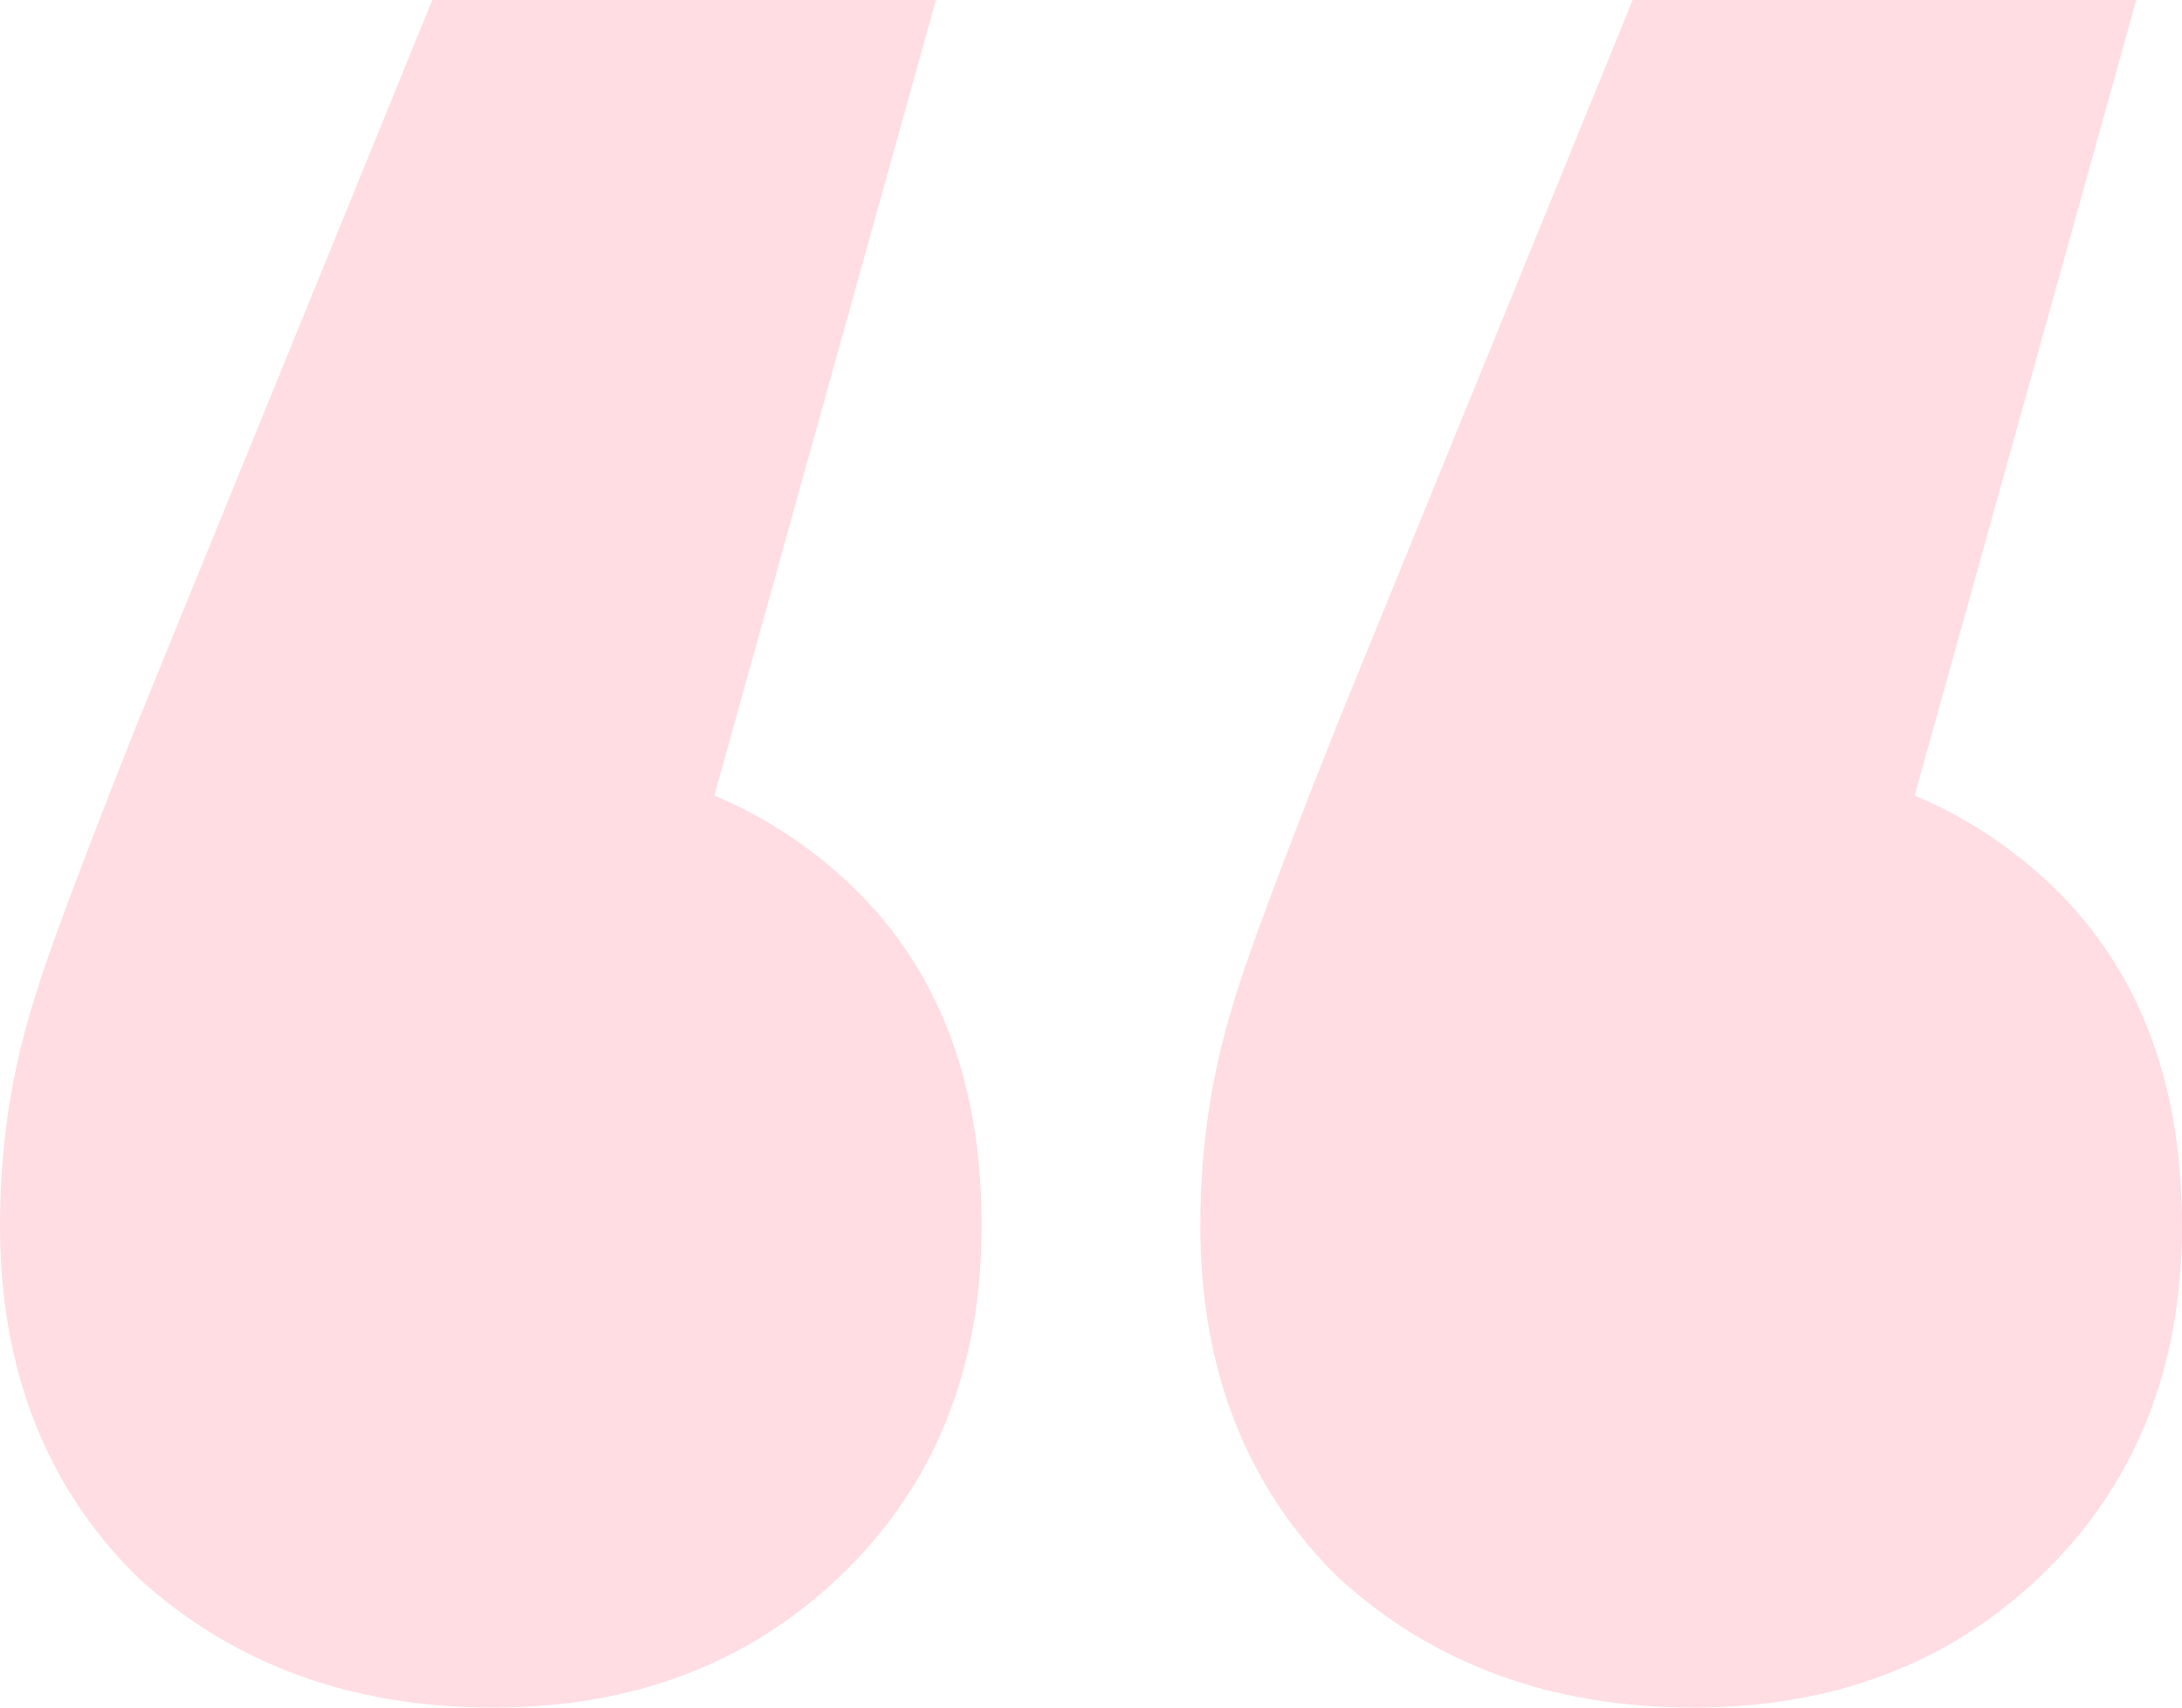 <?xml version="1.0" encoding="UTF-8"?>
<svg xmlns="http://www.w3.org/2000/svg" width="46" height="36" viewBox="0 0 46 36" fill="none">
  <path d="M19.73 0L12.653 25.412L10.294 15.882C13.367 15.882 15.87 16.765 17.799 18.529C19.73 20.294 20.695 22.729 20.695 25.835C20.695 28.871 19.694 31.341 17.692 33.247C15.762 35.082 13.332 36 10.401 36C7.399 36 4.897 35.082 2.895 33.247C0.965 31.341 0 28.871 0 25.835C0 24.918 0.071 24.035 0.214 23.188C0.357 22.271 0.643 21.212 1.072 20.012C1.501 18.812 2.109 17.224 2.895 15.247L9.114 0H19.73ZM45.035 0L37.958 25.412L35.599 15.882C38.673 15.882 41.175 16.765 43.105 18.529C45.035 20.294 46 22.729 46 25.835C46 28.871 44.999 31.341 42.998 33.247C41.068 35.082 38.637 36 35.706 36C32.704 36 30.202 35.082 28.201 33.247C26.27 31.341 25.305 28.871 25.305 25.835C25.305 24.918 25.377 24.035 25.52 23.188C25.663 22.271 25.949 21.212 26.378 20.012C26.806 18.812 27.414 17.224 28.201 15.247L34.42 0H45.035Z" fill="#FFDDE3"></path>
</svg>
